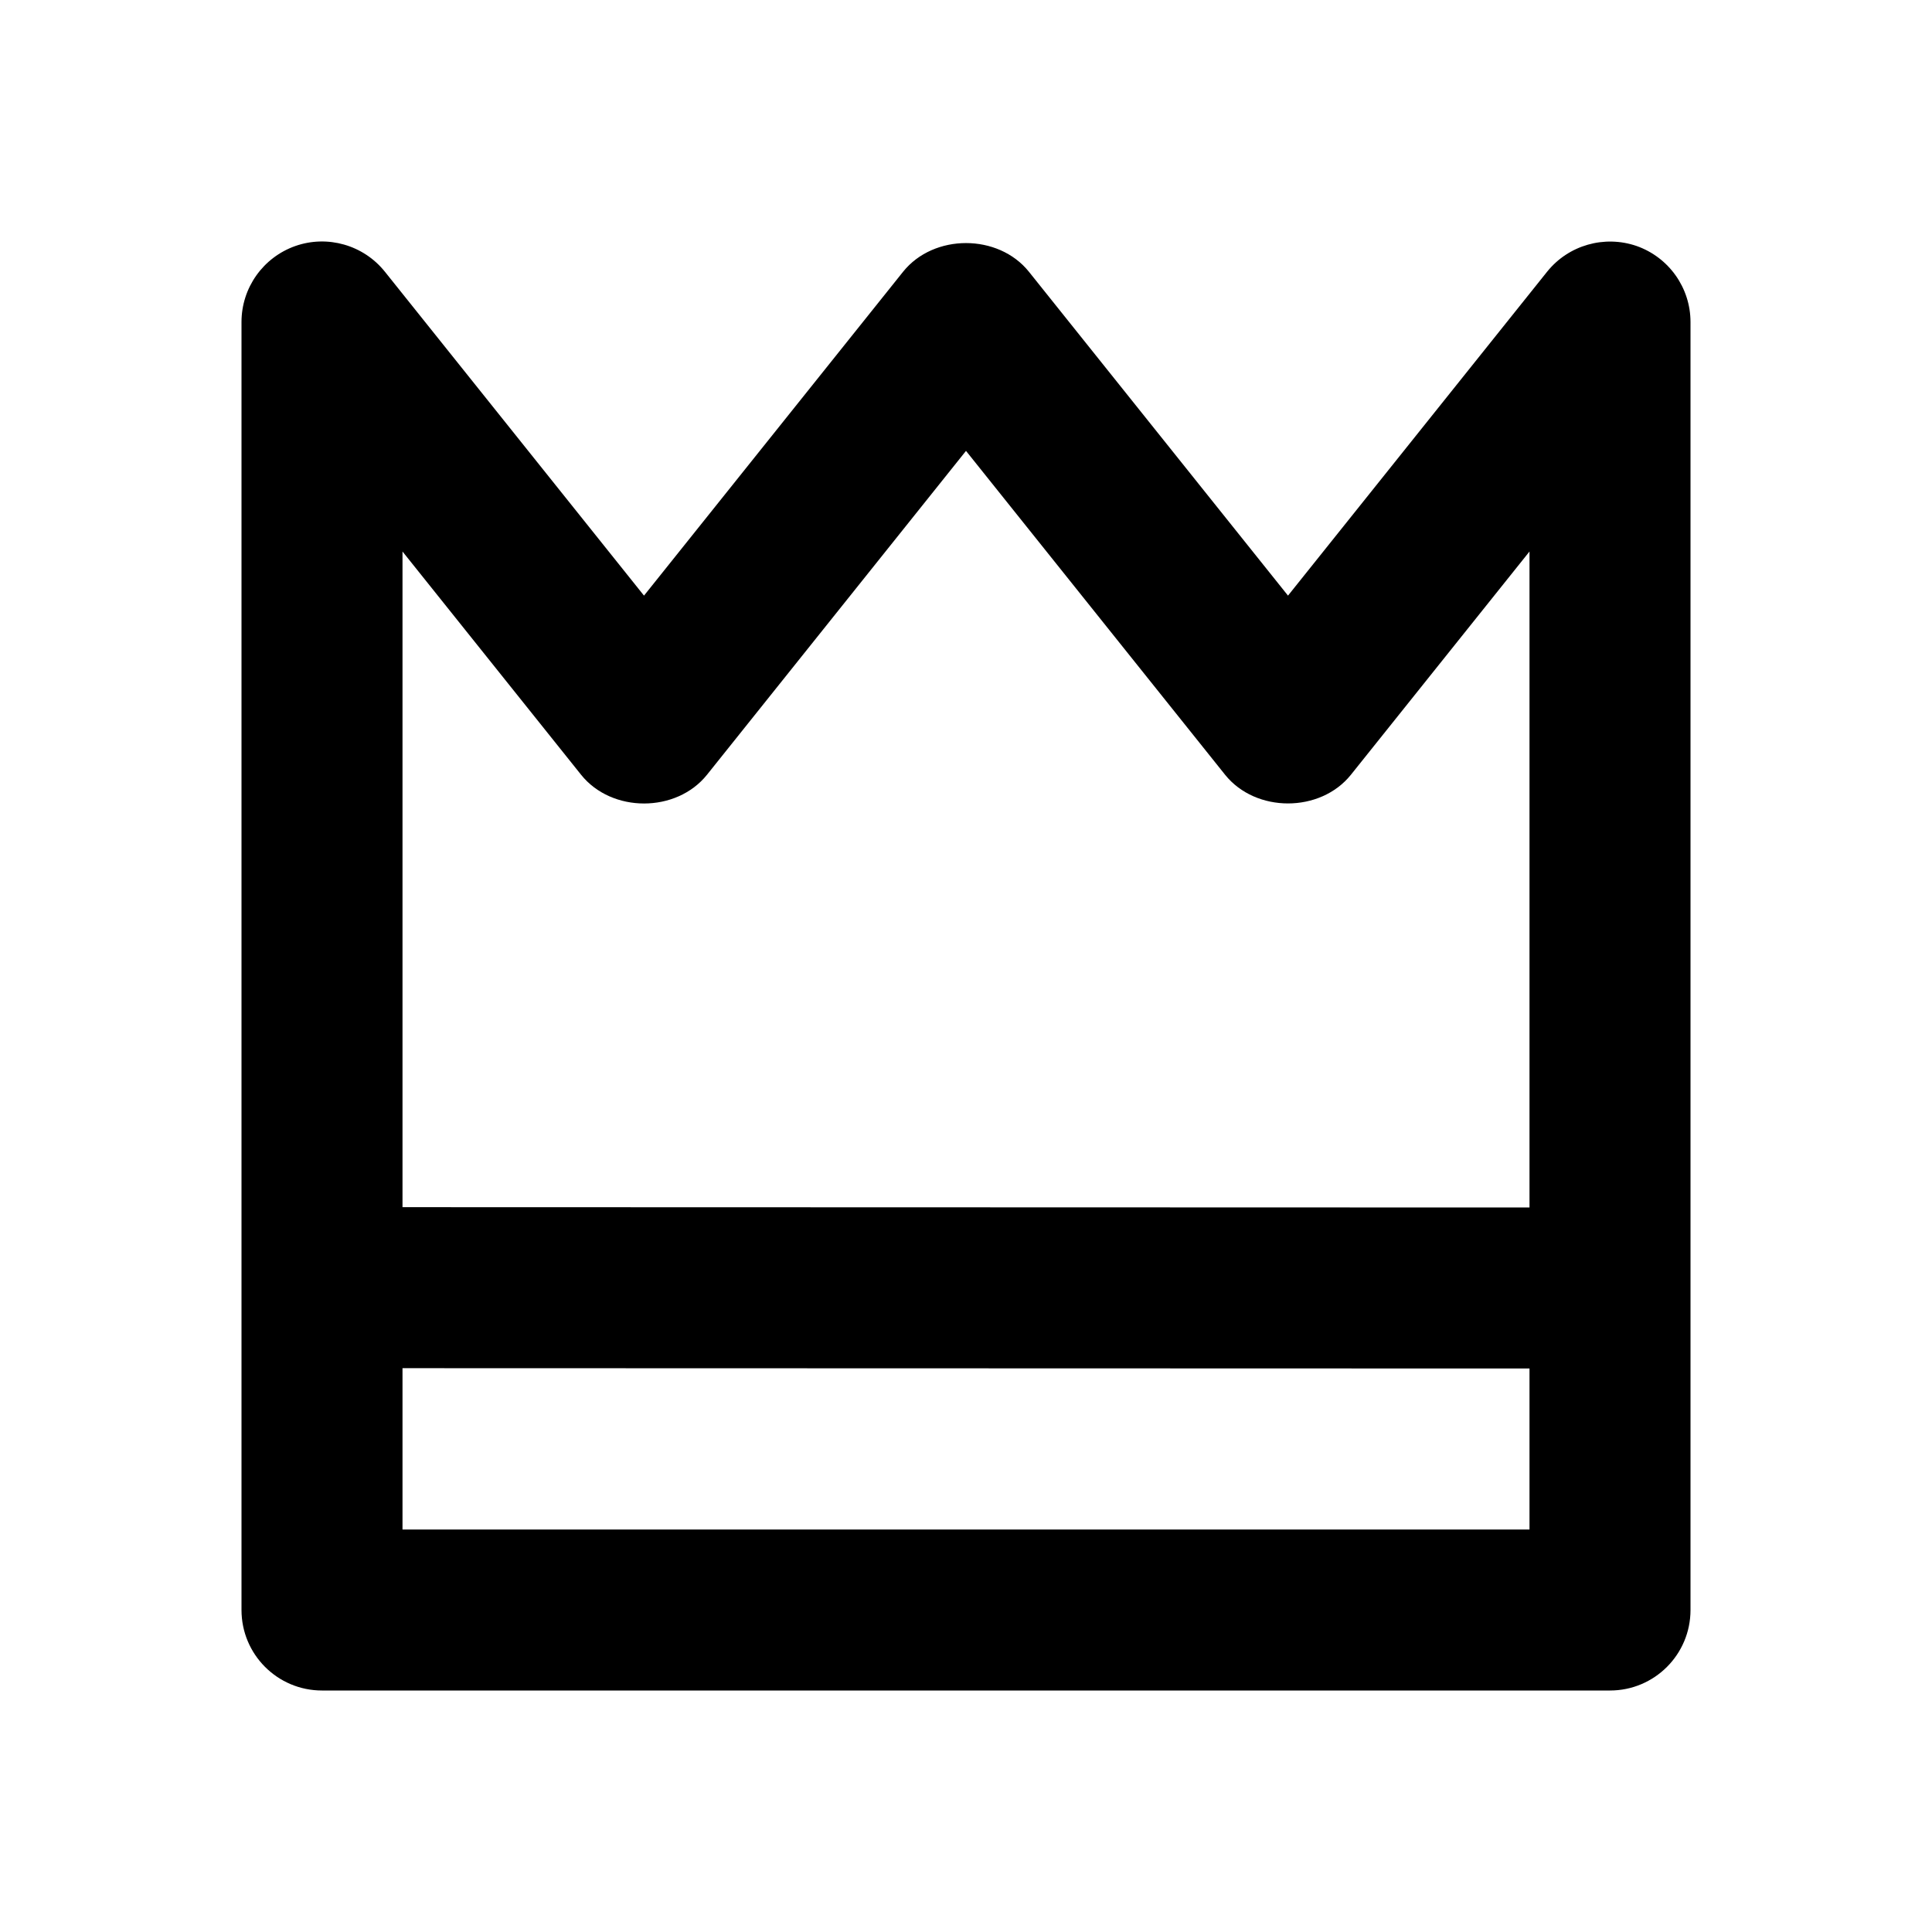 <?xml version="1.0" encoding="utf-8"?>
<!-- Generator: Adobe Illustrator 16.0.0, SVG Export Plug-In . SVG Version: 6.00 Build 0)  -->
<!DOCTYPE svg PUBLIC "-//W3C//DTD SVG 1.1//EN" "http://www.w3.org/Graphics/SVG/1.1/DTD/svg11.dtd">
<svg version="1.1" id="Layer_1" xmlns="http://www.w3.org/2000/svg" xmlns:xlink="http://www.w3.org/1999/xlink" x="0px" y="0px"
	 width="24px" height="24px" viewBox="0 0 24 24" enable-background="new 0 0 24 24" xml:space="preserve">
<g>
	<path d="M11.219,3.375L8,7.399L4.781,3.375C4.515,3.043,4.068,2.916,3.669,3.056C3.269,3.197,3,3.575,3,4v16c0,0.552,0.447,1,1,1
		h16c0.553,0,1-0.448,1-1V4c0-0.425-0.269-0.803-0.669-0.944c-0.4-0.138-0.846-0.012-1.112,0.319L16,7.399l-3.219-4.024
		C12.4,2.901,11.6,2.901,11.219,3.375z M19,19H5v-2.004L19,17V19z M16.781,9.625L19,6.851V15L5,14.996V6.851l2.219,2.774
		c0.381,0.475,1.182,0.475,1.563,0L12,5.601l3.219,4.024C15.6,10.099,16.4,10.099,16.781,9.625z"/>
</g>
</svg>
